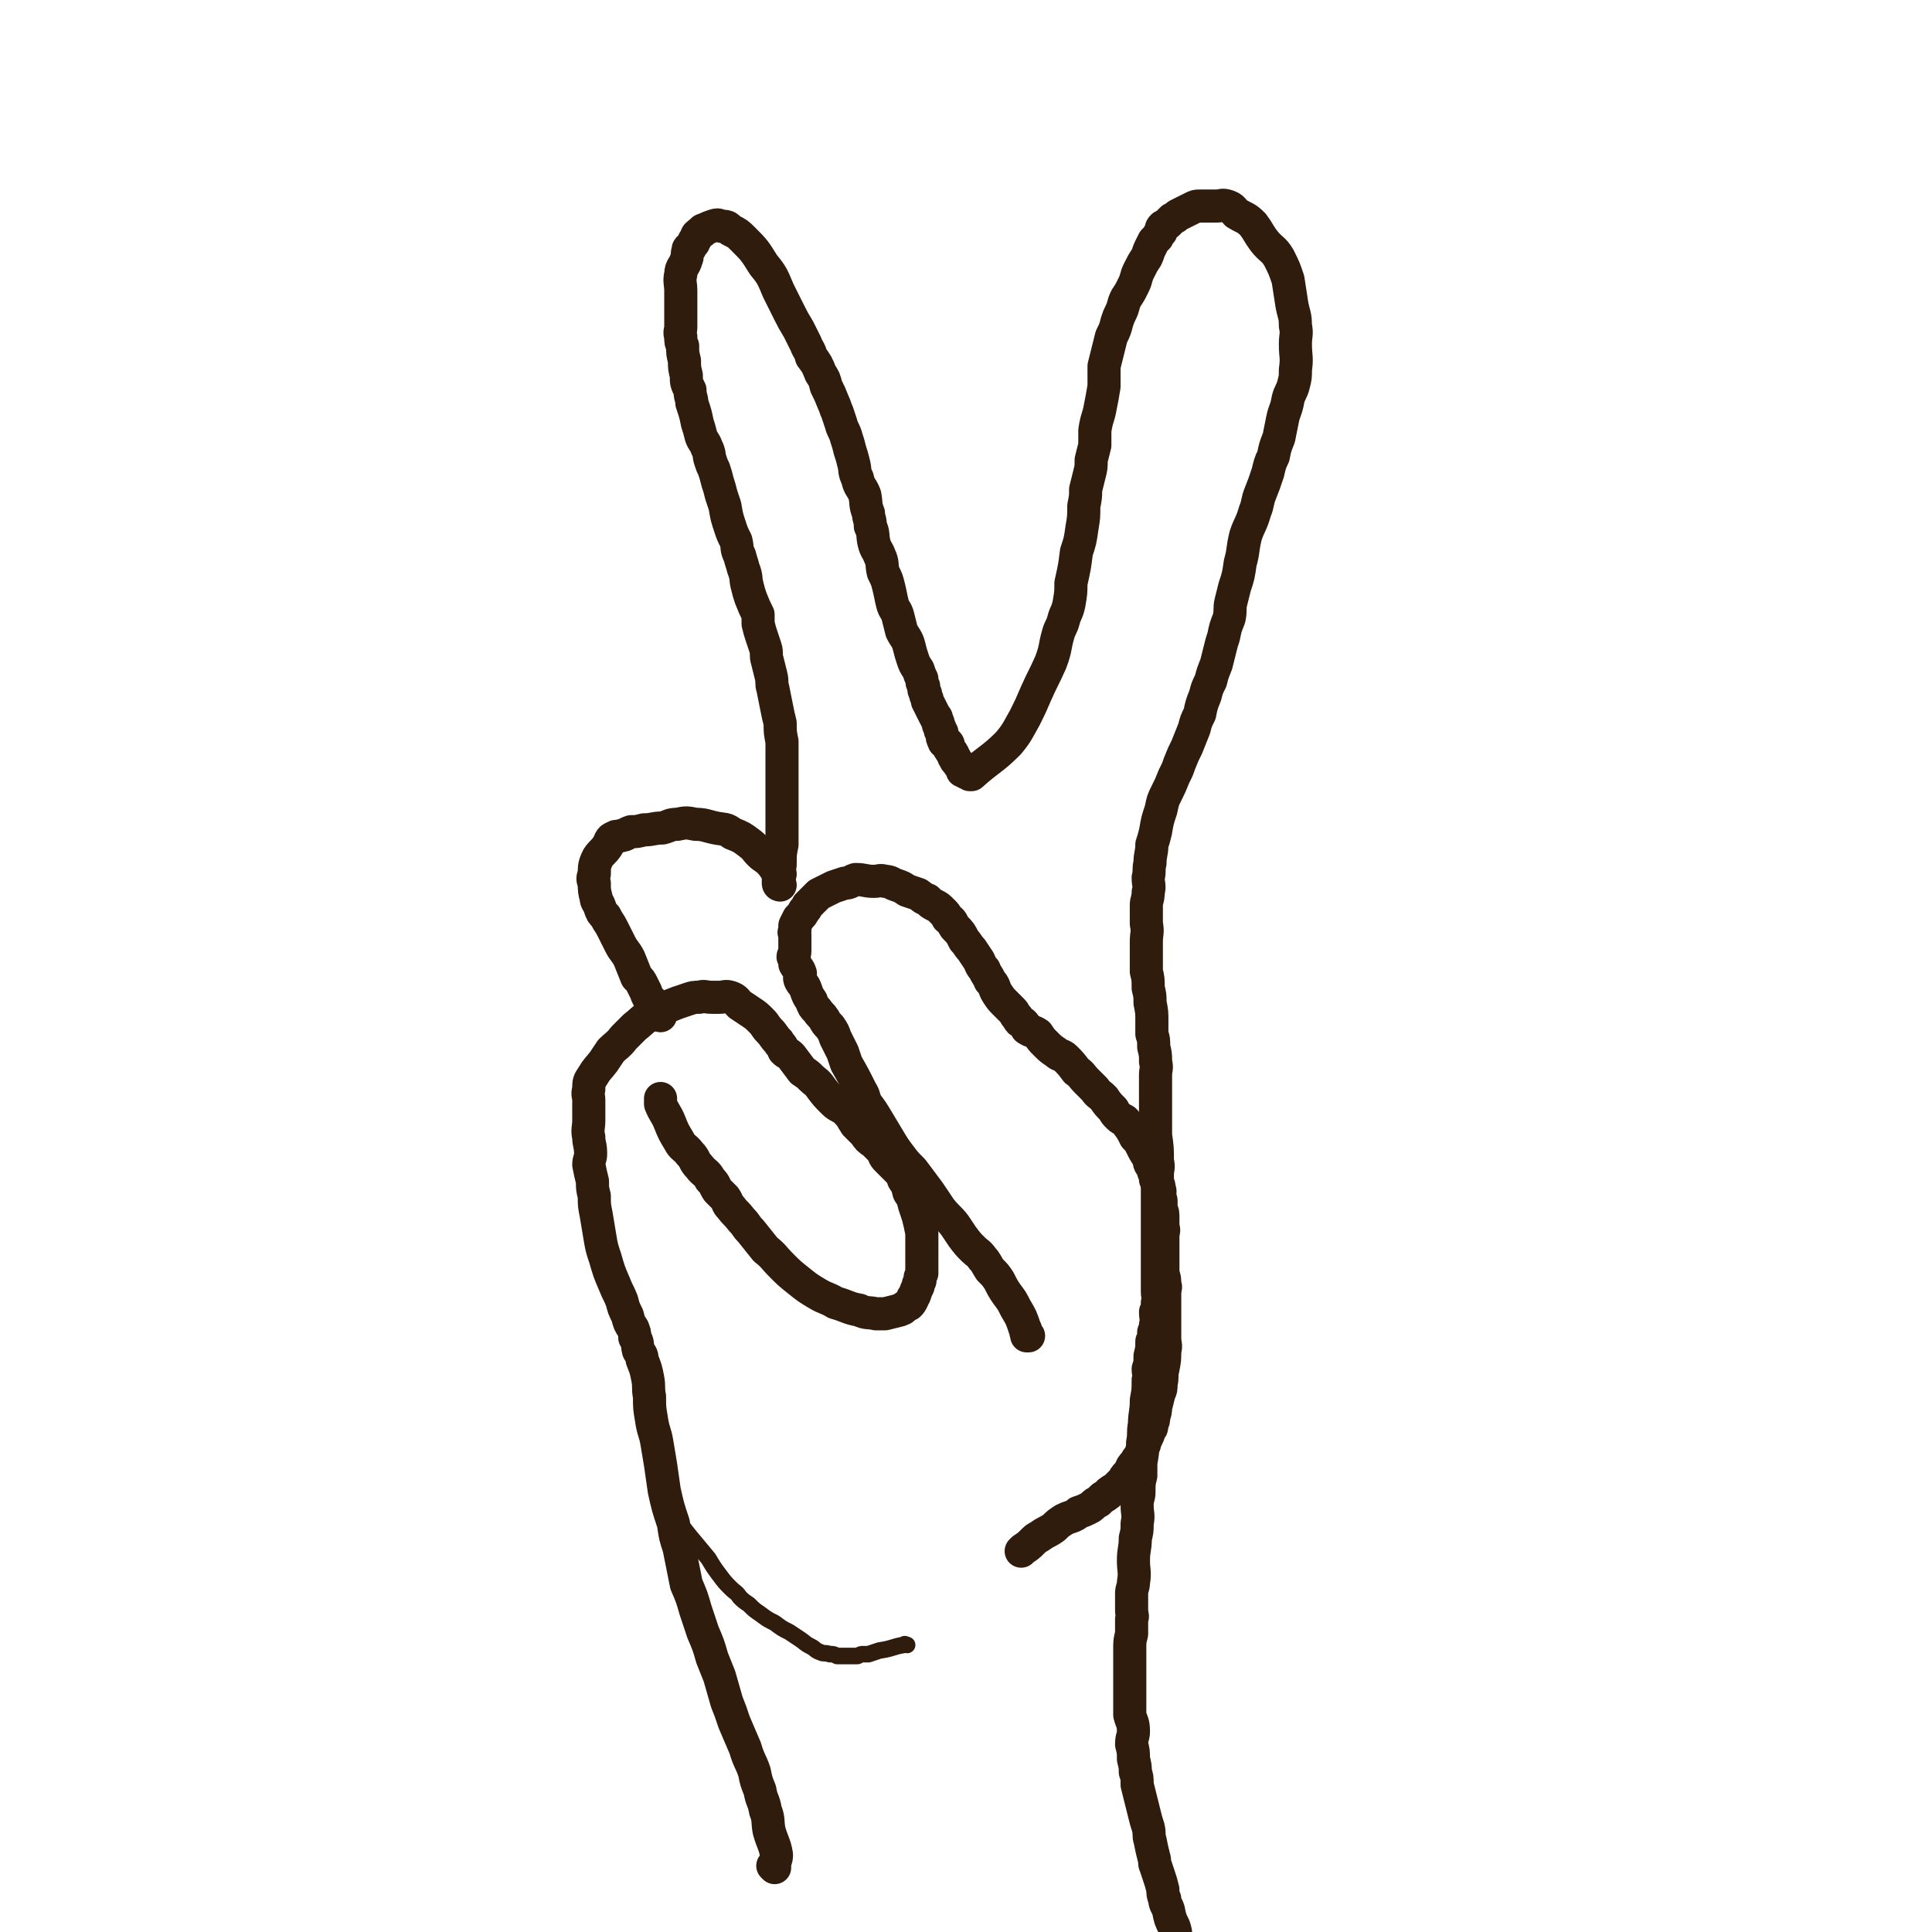 <svg viewBox='0 0 1050 1050' version='1.1' xmlns='http://www.w3.org/2000/svg' xmlns:xlink='http://www.w3.org/1999/xlink'><g fill='none' stroke='#301C0C' stroke-width='18' stroke-linecap='round' stroke-linejoin='round'><path d='M421,1015c0,0 -1,-1 -1,-1 0,0 0,0 1,0 0,0 0,0 0,0 0,1 -1,0 -1,0 0,0 0,0 1,0 0,0 0,0 0,0 0,1 -1,0 -1,0 0,0 0,0 1,0 0,0 0,0 0,0 0,1 -1,0 -1,0 0,0 0,0 1,0 0,0 0,0 0,0 0,1 -1,0 -1,0 0,0 0,0 1,0 0,0 0,0 0,0 0,-3 1,-3 1,-6 -1,-6 -2,-6 -4,-13 -1,-5 0,-6 -2,-11 -1,-6 -2,-5 -3,-11 -2,-5 -2,-5 -3,-10 -2,-6 -3,-6 -5,-13 -3,-7 -3,-7 -6,-14 -2,-6 -2,-6 -4,-11 -2,-7 -2,-7 -4,-14 -2,-5 -2,-5 -4,-10 -2,-7 -2,-7 -5,-14 -2,-6 -2,-6 -4,-12 -2,-7 -2,-7 -5,-14 -2,-10 -2,-10 -4,-20 -2,-6 -2,-6 -3,-13 -3,-9 -3,-9 -5,-18 -1,-7 -1,-7 -2,-14 -1,-6 -1,-6 -2,-12 -1,-6 -2,-6 -3,-13 -1,-6 -1,-6 -1,-12 -1,-5 0,-5 -1,-10 -1,-5 -1,-5 -3,-10 0,-3 -1,-3 -2,-5 -1,-4 0,-4 -2,-7 0,-3 0,-2 -1,-5 -2,-3 -2,-3 -3,-7 -2,-4 -2,-4 -3,-8 -2,-5 -2,-4 -4,-9 -3,-7 -3,-7 -5,-14 -2,-6 -2,-6 -3,-12 -1,-6 -1,-6 -2,-12 -1,-5 -1,-5 -1,-10 -1,-4 -1,-4 -1,-8 -1,-4 -1,-4 -2,-9 0,-3 1,-3 1,-6 0,-5 -1,-5 -1,-9 -1,-4 0,-5 0,-9 0,-3 0,-3 0,-5 0,-3 0,-3 0,-6 0,-3 -1,-3 0,-6 0,-4 0,-4 2,-7 3,-5 3,-4 6,-8 2,-3 2,-3 4,-6 3,-3 4,-3 7,-7 3,-3 3,-3 6,-6 4,-3 4,-4 8,-6 5,-3 5,-3 10,-5 5,-2 5,-2 11,-4 3,-1 3,-1 6,-1 3,-1 3,0 7,0 2,0 2,0 4,0 3,0 3,-1 6,0 3,1 3,2 5,4 3,2 3,2 6,4 3,2 3,2 6,5 2,2 2,3 4,5 3,3 2,3 5,6 1,2 2,2 3,5 2,2 2,1 4,3 3,4 3,4 6,8 3,2 3,2 5,4 2,2 3,2 5,5 3,4 3,4 7,8 3,3 4,2 7,5 3,3 3,4 5,7 3,3 3,3 5,5 2,3 2,3 5,5 2,2 2,2 4,4 2,3 1,3 3,5 3,3 3,3 6,6 2,2 2,2 3,5 2,3 2,3 3,7 2,3 2,3 3,7 1,3 1,3 2,6 1,4 1,4 2,9 0,5 0,5 0,9 0,4 0,4 0,8 0,3 0,3 0,5 -1,2 -1,2 -1,4 -1,2 -1,2 -1,3 -1,2 -1,2 -2,5 -1,1 -1,1 -1,2 -1,2 -1,2 -2,3 -2,1 -2,1 -3,2 -1,1 -1,0 -2,1 -4,1 -4,1 -8,2 -2,0 -2,0 -5,0 -4,-1 -5,0 -9,-2 -6,-1 -6,-2 -13,-4 -5,-3 -5,-2 -10,-5 -5,-3 -5,-3 -10,-7 -5,-4 -5,-4 -9,-8 -5,-5 -4,-5 -9,-9 -4,-5 -4,-5 -8,-10 -3,-3 -2,-3 -5,-6 -3,-4 -3,-3 -6,-7 -2,-2 -1,-2 -3,-5 -2,-2 -2,-2 -4,-4 -2,-3 -1,-3 -4,-6 -2,-4 -3,-3 -6,-7 -3,-3 -2,-4 -5,-7 -3,-4 -4,-3 -6,-7 -3,-5 -3,-5 -5,-10 -2,-5 -3,-5 -5,-10 0,-1 0,-1 0,-3 '/><path d='M559,726c0,0 -1,-1 -1,-1 0,0 0,0 0,1 0,0 0,0 0,0 1,0 0,-1 0,-1 0,0 0,0 0,1 0,0 0,0 0,0 1,0 0,-1 0,-1 0,0 0,0 0,1 0,0 0,0 0,0 1,0 0,-1 0,-1 0,0 0,0 0,1 0,0 0,0 0,0 1,0 0,0 0,-1 -1,-1 0,-2 -1,-3 -2,-6 -2,-6 -5,-11 -2,-4 -2,-4 -5,-8 -2,-3 -2,-3 -4,-7 -2,-3 -2,-3 -5,-6 -2,-3 -2,-4 -4,-6 -2,-3 -3,-3 -5,-5 -3,-3 -3,-3 -6,-7 -2,-3 -2,-3 -4,-6 -3,-4 -4,-4 -8,-9 -2,-3 -2,-3 -4,-6 -2,-3 -2,-3 -5,-7 -3,-4 -3,-4 -6,-8 -4,-4 -4,-4 -7,-8 -3,-4 -3,-4 -6,-9 -3,-5 -3,-5 -6,-10 -3,-5 -3,-5 -6,-9 -2,-4 -1,-4 -3,-7 -4,-8 -4,-8 -8,-15 -1,-3 -1,-3 -2,-6 -2,-4 -2,-4 -4,-8 -1,-3 -1,-3 -3,-6 -2,-2 -2,-2 -3,-4 -2,-3 -2,-2 -4,-5 -2,-2 -2,-2 -3,-5 -2,-3 -2,-3 -3,-6 -1,-3 -2,-3 -3,-5 -1,-2 0,-2 0,-4 -1,-3 -2,-3 -3,-5 0,-2 0,-2 -1,-4 0,-1 1,-1 1,-3 0,-2 0,-2 0,-5 0,-2 0,-2 0,-4 0,-1 -1,-1 0,-2 0,-2 0,-2 0,-3 1,-2 1,-2 2,-4 2,-2 2,-2 3,-4 1,-1 1,-1 2,-3 1,-1 1,-1 2,-2 2,-2 2,-2 4,-4 4,-2 4,-2 8,-4 3,-1 3,-1 6,-2 3,0 3,-1 6,-2 5,0 5,1 10,1 3,0 3,-1 6,0 3,0 3,1 6,2 3,1 3,1 6,3 3,1 3,1 6,2 3,2 2,2 5,3 2,2 2,2 4,3 2,1 2,1 4,3 2,2 2,2 3,4 3,2 2,2 4,5 3,3 3,3 5,7 2,2 2,3 4,5 2,3 2,3 4,6 1,2 1,3 3,5 1,3 2,3 3,6 3,3 2,4 4,7 2,3 2,3 4,5 2,2 2,2 4,4 2,2 1,2 3,4 1,2 1,2 3,3 1,1 1,1 2,3 3,2 3,1 6,3 2,3 2,3 4,5 3,3 3,3 6,5 2,2 3,1 5,3 3,3 3,3 6,7 3,2 3,3 5,5 3,3 3,3 5,5 2,3 2,2 5,5 2,3 2,3 5,6 1,2 1,2 3,4 2,2 3,1 4,3 3,4 3,4 5,8 2,2 2,2 3,4 2,4 2,4 4,7 1,2 0,3 2,5 0,1 1,1 1,3 1,1 1,2 1,4 1,3 2,2 2,5 1,2 0,2 0,4 1,2 1,2 1,3 0,2 0,2 0,4 1,2 1,2 1,5 0,2 0,2 0,5 1,2 0,2 0,5 0,2 0,2 0,3 0,2 0,2 0,4 0,2 0,2 0,4 0,2 0,2 0,4 0,2 0,2 0,5 1,3 1,3 1,6 1,2 0,2 0,4 0,4 0,4 0,7 0,2 0,2 0,5 0,3 0,3 0,6 0,4 0,4 0,7 0,4 1,4 0,7 0,5 0,5 -1,10 -1,4 0,4 -1,8 0,3 0,3 -1,5 -1,4 -1,4 -2,8 0,2 0,2 -1,5 0,2 0,2 -1,4 0,2 0,2 -1,3 -1,3 -1,3 -2,5 -1,2 -1,2 -1,3 -1,1 -1,1 -1,2 -1,3 -1,3 -2,5 -1,1 -1,1 -2,3 -2,2 -2,2 -3,5 -1,1 -1,1 -2,2 -1,1 -1,2 -2,3 -1,1 -1,1 -2,2 -1,1 -1,1 -2,2 -1,1 -1,0 -3,2 -1,0 0,1 -1,1 -2,2 -2,1 -3,2 -1,1 -1,1 -2,2 -2,1 -2,1 -3,2 -1,1 -1,1 -3,2 -2,1 -2,1 -5,2 -1,1 -1,1 -3,2 -3,1 -3,1 -5,2 -3,2 -3,2 -5,4 -4,3 -4,2 -8,5 -2,1 -2,1 -4,3 -2,2 -2,2 -5,4 0,0 0,0 -1,1 '/><path d='M424,475c0,0 -1,-1 -1,-1 0,0 0,0 1,1 0,0 0,0 0,0 0,0 -1,-1 -1,-1 0,0 0,0 1,1 0,0 0,0 0,0 0,0 -1,-1 -1,-1 0,0 0,0 1,1 0,0 0,0 0,0 0,0 -1,-1 -1,-1 0,0 0,0 1,1 0,0 0,0 0,0 0,0 -1,-1 -1,-1 0,0 0,0 1,1 0,0 0,0 0,0 0,0 -1,-1 -1,-1 0,0 0,0 1,1 0,0 0,0 0,0 0,0 0,0 -1,-1 -3,-3 -2,-3 -5,-6 -2,-2 -3,-2 -5,-4 -3,-3 -2,-3 -6,-6 -4,-3 -4,-3 -9,-5 -4,-3 -4,-2 -9,-3 -5,-1 -6,-2 -11,-2 -5,-1 -5,-1 -10,0 -4,0 -4,1 -8,2 -5,0 -5,1 -10,1 -4,1 -4,1 -7,1 -3,1 -3,2 -5,2 -2,1 -3,0 -4,1 -3,1 -2,2 -4,5 -2,3 -3,3 -5,6 -2,4 -2,5 -2,9 -1,2 -1,3 0,5 0,4 0,4 1,8 0,2 1,2 2,5 1,3 1,3 3,5 2,4 2,3 4,7 2,4 2,4 4,8 2,4 3,4 5,8 2,5 2,5 4,10 2,2 2,2 3,4 1,2 1,2 2,4 1,3 1,3 3,5 1,2 1,1 2,3 1,2 1,2 2,4 0,0 0,0 1,1 '/><path d='M424,481c0,0 -1,-1 -1,-1 0,0 0,0 1,1 0,0 0,0 0,0 0,0 -1,-1 -1,-1 0,0 0,0 1,1 0,0 0,0 0,0 0,0 -1,-1 -1,-1 0,0 0,0 1,1 0,0 0,0 0,0 0,0 -1,-1 -1,-1 0,0 0,0 1,1 0,0 0,0 0,0 0,0 -1,-1 -1,-1 0,0 0,0 1,1 0,0 0,0 0,0 0,0 -1,0 -1,-1 0,-5 0,-5 1,-10 0,-6 0,-6 1,-11 0,-4 0,-4 0,-8 0,-4 0,-4 0,-8 0,-4 0,-4 0,-8 0,-5 0,-5 0,-9 0,-5 0,-5 0,-9 0,-4 0,-4 0,-9 0,-3 0,-3 0,-5 -1,-5 -1,-5 -1,-10 -1,-4 -1,-4 -2,-9 -1,-5 -1,-5 -2,-10 -1,-3 0,-3 -1,-7 -1,-4 -1,-4 -2,-8 -1,-3 0,-4 -1,-7 -1,-3 -1,-3 -2,-6 -1,-3 -1,-3 -2,-7 0,-2 0,-3 0,-5 -2,-4 -2,-4 -4,-9 -1,-3 -1,-3 -2,-7 -1,-4 0,-4 -2,-9 -1,-4 -1,-3 -2,-7 -2,-4 -1,-4 -2,-8 -2,-4 -2,-4 -3,-7 -2,-6 -2,-6 -3,-12 -1,-3 -1,-3 -2,-6 -1,-4 -1,-4 -2,-7 -1,-4 -1,-4 -2,-7 -1,-2 -1,-2 -2,-5 -1,-3 0,-3 -2,-7 -1,-3 -2,-3 -3,-6 -1,-4 -1,-4 -2,-7 -1,-5 -1,-5 -3,-11 0,-3 -1,-3 -1,-7 -2,-4 -2,-4 -2,-8 -1,-4 -1,-4 -1,-8 -1,-4 -1,-4 -1,-8 -1,-2 -1,-2 -1,-5 -1,-3 0,-3 0,-5 0,-3 0,-3 0,-5 0,-4 0,-4 0,-7 0,-4 0,-4 0,-8 0,-4 -1,-5 0,-9 0,-4 2,-4 3,-8 1,-2 0,-2 1,-5 0,-1 0,-1 1,-1 1,-2 1,-2 2,-3 0,-1 0,-1 1,-2 1,-2 0,-2 2,-3 0,-1 1,0 1,-1 1,0 1,0 1,-1 3,-1 2,-1 5,-2 3,-1 3,-1 5,0 3,0 3,0 5,2 4,2 4,2 7,5 6,6 6,6 11,14 5,6 5,7 8,14 3,6 3,6 6,12 2,4 2,4 5,9 2,4 2,4 4,8 1,3 2,3 3,7 3,4 3,4 5,9 2,3 2,3 3,7 2,4 2,4 4,9 1,2 1,3 2,5 1,3 1,3 2,6 1,4 2,4 3,8 1,3 1,3 2,7 1,3 1,3 2,7 1,4 0,4 2,8 1,5 2,4 4,9 1,5 0,5 2,10 0,3 1,3 1,7 2,4 1,5 2,9 1,4 2,4 3,7 2,4 1,5 2,9 2,4 2,4 3,8 1,4 1,5 2,9 1,4 2,3 3,7 1,4 1,4 2,8 2,4 3,4 4,8 1,4 1,4 2,7 1,3 1,3 3,6 1,3 1,3 2,5 0,2 0,2 1,4 0,2 0,2 1,4 0,2 1,2 1,4 1,2 1,2 2,4 1,2 1,2 2,4 1,1 1,1 1,2 1,2 1,2 1,3 1,2 1,2 1,3 1,1 1,1 1,2 0,2 0,2 1,4 0,1 1,0 2,1 1,1 0,2 1,3 1,2 1,1 2,3 0,1 0,1 1,2 0,1 0,1 2,3 0,1 1,1 2,2 0,1 0,1 0,2 1,0 1,0 2,1 1,0 1,0 2,1 1,0 1,0 1,0 10,-9 11,-8 20,-17 5,-6 5,-7 9,-14 3,-6 3,-6 6,-13 4,-9 4,-8 8,-17 3,-8 2,-8 4,-15 1,-4 2,-4 3,-8 1,-4 2,-4 3,-9 1,-6 1,-6 1,-11 2,-9 2,-9 3,-17 2,-6 2,-6 3,-13 1,-6 1,-6 1,-12 1,-5 1,-5 1,-9 1,-4 1,-4 2,-8 1,-4 1,-4 1,-8 1,-4 1,-4 2,-8 0,-4 0,-4 0,-8 1,-7 2,-7 3,-13 1,-5 1,-5 2,-11 0,-5 0,-5 0,-11 1,-4 1,-4 2,-8 1,-4 1,-4 2,-8 2,-4 2,-4 3,-8 1,-3 1,-3 2,-5 2,-4 1,-4 3,-8 2,-3 2,-3 4,-7 2,-4 1,-4 3,-8 2,-4 2,-4 4,-7 1,-2 1,-3 2,-5 1,-2 1,-2 2,-4 1,-1 1,-1 2,-2 1,-2 1,-2 2,-3 0,-2 0,-2 1,-3 2,-1 2,-1 3,-2 1,-1 1,-1 2,-2 2,-1 2,-1 3,-2 2,-1 2,-1 4,-2 2,-1 2,-1 4,-2 2,-1 2,-1 4,-1 2,0 2,0 5,0 2,0 2,0 4,0 3,0 3,-1 6,0 3,1 3,2 5,4 5,3 5,2 9,6 3,4 3,5 6,9 4,5 5,4 8,9 3,6 3,6 5,12 1,6 1,7 2,13 1,6 2,6 2,12 1,5 0,5 0,10 0,7 1,7 0,14 0,4 0,4 -1,8 -1,4 -2,4 -3,8 -1,6 -2,6 -3,11 -1,5 -1,5 -2,10 -2,5 -2,5 -3,10 -2,4 -2,5 -3,9 -2,6 -2,6 -4,11 -2,5 -1,5 -3,10 -2,7 -3,7 -5,13 -2,8 -1,8 -3,15 -1,7 -1,7 -3,13 -1,4 -1,4 -2,8 -1,4 0,4 -1,9 -2,5 -2,5 -3,10 -1,3 -1,3 -2,7 -1,4 -1,4 -2,8 -2,5 -2,5 -3,9 -2,4 -2,4 -3,8 -2,5 -2,5 -3,10 -2,4 -2,4 -3,8 -2,5 -2,5 -4,10 -2,4 -2,4 -4,9 -1,3 -1,3 -3,7 -2,5 -2,5 -4,9 -2,4 -2,4 -3,9 -2,6 -2,6 -3,12 -1,4 -1,4 -2,7 0,5 -1,5 -1,10 -1,4 0,4 -1,8 0,4 1,4 0,8 0,4 -1,4 -1,7 0,5 0,5 0,10 1,5 0,5 0,10 0,4 0,4 0,8 0,4 0,4 0,8 1,4 1,4 1,9 1,4 1,4 1,8 1,5 1,5 1,10 0,4 0,4 0,7 1,3 1,3 1,7 1,4 1,4 1,8 1,4 0,4 0,7 0,4 0,4 0,7 0,5 0,5 0,10 0,4 0,4 0,9 0,3 0,3 0,7 1,7 1,7 1,14 1,4 0,4 0,7 0,6 0,6 0,11 0,4 0,4 0,8 0,3 0,3 0,7 0,6 0,6 0,11 0,4 0,4 0,7 0,6 0,6 0,11 0,4 0,4 0,9 0,3 1,3 0,6 0,3 0,3 -1,5 0,4 1,4 0,7 0,2 0,2 -1,4 0,3 0,3 -1,5 0,4 0,4 -1,8 0,4 0,4 -1,7 0,3 1,3 0,6 0,5 0,6 -1,11 0,7 -1,7 -1,13 -1,5 0,5 -1,10 0,6 0,5 -1,11 0,3 0,3 0,7 -1,4 -1,4 -1,9 0,3 -1,3 -1,7 0,5 1,5 0,10 0,4 0,4 -1,8 0,6 -1,6 -1,12 0,6 1,6 0,12 0,3 -1,3 -1,6 0,4 0,4 0,9 0,3 1,3 0,5 0,4 0,4 0,8 -1,4 -1,4 -1,8 0,4 0,4 0,8 0,4 0,4 0,9 0,5 0,5 0,11 0,4 0,4 0,8 1,4 2,4 2,9 0,3 -1,3 -1,7 1,4 1,4 1,8 1,4 1,4 1,7 1,3 1,3 1,7 1,4 1,4 2,8 1,4 1,4 2,8 1,4 1,4 2,7 1,4 0,4 1,7 1,5 1,5 2,9 1,3 0,3 1,5 1,3 1,3 2,6 1,3 1,3 2,7 0,2 0,3 1,5 0,3 1,3 2,6 1,5 1,5 3,9 1,3 1,3 1,7 1,3 1,3 2,6 1,4 1,4 2,8 1,3 1,3 1,6 1,3 1,3 2,5 1,3 1,3 2,6 1,2 1,2 1,4 0,1 0,1 0,2 1,2 1,2 1,4 1,1 1,1 1,3 1,1 1,1 2,3 0,1 -1,1 -1,2 1,1 1,1 1,3 1,1 1,0 1,1 1,1 0,1 0,2 1,1 1,1 1,2 1,1 1,1 1,2 0,1 0,1 0,1 1,1 1,1 1,2 1,1 0,1 0,1 1,1 1,1 1,2 0,0 0,0 0,0 '/></g>
<g fill='none' stroke='#301C0C' stroke-width='9' stroke-linecap='round' stroke-linejoin='round'><path d='M364,820c0,0 -1,-1 -1,-1 0,0 0,0 1,1 0,0 0,0 0,0 0,0 -1,-1 -1,-1 0,0 0,0 1,1 0,0 0,0 0,0 0,0 -1,-1 -1,-1 0,0 0,0 1,1 0,0 0,0 0,0 1,2 1,2 3,4 4,6 4,6 8,11 5,6 5,6 10,12 3,5 3,5 6,9 3,4 3,4 6,7 3,3 3,2 5,5 2,2 2,2 5,4 3,3 3,3 6,5 4,3 4,3 8,5 4,3 4,3 8,5 3,2 3,2 6,4 3,2 2,2 6,4 2,1 2,2 5,3 2,1 2,0 5,1 2,0 2,0 4,1 1,0 1,0 3,0 4,0 4,0 8,0 2,-1 2,-1 3,-1 2,0 2,0 3,0 3,-1 3,-1 6,-2 7,-1 7,-2 13,-3 1,-1 1,0 2,0 '/></g>
</svg>